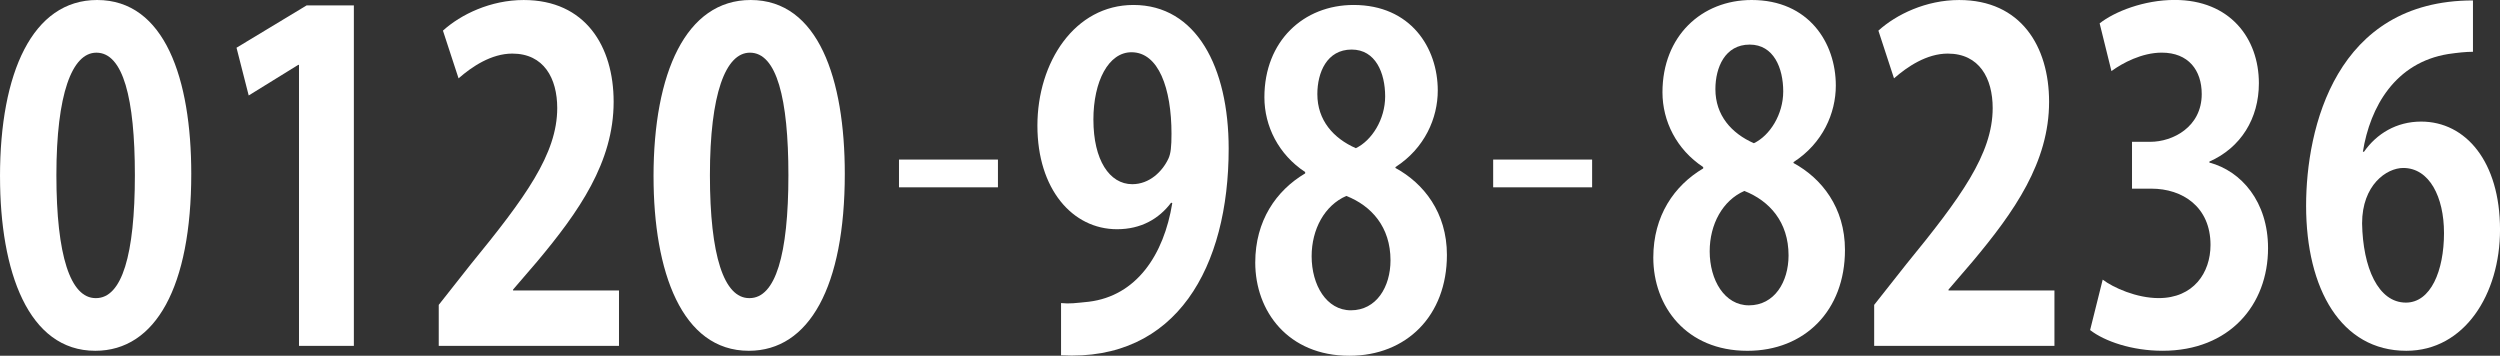 <?xml version="1.0" encoding="UTF-8"?>
<svg id="_レイヤー_2" data-name="レイヤー 2" xmlns="http://www.w3.org/2000/svg" viewBox="0 0 124.356 17.696">
  <rect x="0" y="0" width="124.356" height="17.696" fill="#333333" stroke="none"/>
  <g id="_レイヤー_1-2" data-name="レイヤー 1">
    <g>
      <g>
        <path d="m0,8.781C0,3.629,1.611,0,4.833,0c3.373,0,4.681,3.942,4.681,8.646,0,5.6-1.762,8.803-4.775,8.803-3.335,0-4.738-3.942-4.738-8.668Zm4.776,6.048c1.289,0,1.933-2.15,1.933-6.116,0-3.83-.587-6.093-1.914-6.093-1.213,0-1.99,2.061-1.99,6.093,0,4.01.701,6.116,1.952,6.116h.019Z" style="fill: #fff; stroke-width: 0px;"/>
        <path d="m14.873,17.203V3.226h-.038l-2.464,1.523-.606-2.375L15.252.269h2.35v16.935h-2.729Z" style="fill: #fff; stroke-width: 0px;"/>
        <path d="m30.788,17.203h-8.964v-2.038l1.592-2.017c2.71-3.314,4.302-5.488,4.302-7.772,0-1.479-.664-2.71-2.236-2.71-1.042,0-2.009.65-2.672,1.232l-.777-2.374c.891-.807,2.369-1.523,4.018-1.523,3.07,0,4.473,2.307,4.473,5.062,0,3.001-1.725,5.466-3.809,7.952l-1.194,1.389v.045h5.269v2.755Z" style="fill: #fff; stroke-width: 0px;"/>
        <path d="m32.508,8.781c0-5.152,1.611-8.781,4.833-8.781,3.373,0,4.681,3.942,4.681,8.646,0,5.6-1.762,8.803-4.775,8.803-3.335,0-4.738-3.942-4.738-8.668Zm4.776,6.048c1.289,0,1.933-2.15,1.933-6.116,0-3.83-.587-6.093-1.914-6.093-1.213,0-1.99,2.061-1.99,6.093,0,4.01.701,6.116,1.952,6.116h.019Z" style="fill: #fff; stroke-width: 0px;"/>
      </g>
      <g>
        <path d="m84.722,8.311c-1.326-.874-2.027-2.285-2.027-3.719,0-2.8,1.952-4.592,4.435-4.592,2.843,0,4.188,2.128,4.188,4.256,0,1.367-.645,2.867-2.104,3.808v.045c1.402.761,2.559,2.217,2.559,4.323,0,3.024-2.01,5.018-4.852,5.018-3.052,0-4.682-2.218-4.682-4.637,0-2.083,1.043-3.584,2.482-4.435v-.067Zm4.245,4.391c0-1.658-.947-2.711-2.198-3.204-1.08.471-1.725,1.658-1.725,3.002,0,1.434.739,2.688,1.952,2.688,1.27,0,1.971-1.165,1.971-2.486Zm-3.639-8.266c0,1.299.796,2.195,1.914,2.688.797-.381,1.46-1.434,1.46-2.576,0-1.165-.474-2.33-1.668-2.33-1.231,0-1.706,1.142-1.706,2.217Z" style="fill: #fff; stroke-width: 0px;"/>
        <path d="m102.191,17.203h-8.965v-2.038l1.593-2.017c2.71-3.314,4.302-5.488,4.302-7.772,0-1.479-.663-2.71-2.236-2.71-1.042,0-2.009.65-2.672,1.232l-.777-2.374c.891-.807,2.369-1.523,4.018-1.523,3.07,0,4.473,2.307,4.473,5.062,0,3.001-1.725,5.466-3.81,7.952l-1.193,1.389v.045h5.269v2.755Z" style="fill: #fff; stroke-width: 0px;"/>
        <path d="m109.9,8.086c1.592.425,2.918,1.949,2.918,4.256,0,2.822-1.914,5.106-5.249,5.106-1.517,0-2.881-.47-3.602-1.03l.626-2.509c.53.403,1.687.919,2.786.919,1.725,0,2.577-1.255,2.577-2.644,0-1.904-1.402-2.8-2.938-2.8h-.967v-2.33h.91c1.118,0,2.558-.739,2.558-2.375,0-1.188-.663-2.061-1.989-2.061-.985,0-1.952.515-2.502.918l-.587-2.374c.738-.583,2.198-1.165,3.733-1.165,2.748,0,4.188,1.904,4.188,4.144,0,1.747-.891,3.203-2.463,3.897v.045Z" style="fill: #fff; stroke-width: 0px;"/>
        <path d="m117.591,7.549c.626-.896,1.611-1.501,2.843-1.501,2.218,0,3.923,1.994,3.923,5.376,0,3.203-1.763,6.025-4.662,6.025-3.24,0-4.984-3.068-4.984-7.213C114.71,6.361,116.188.022,123.011.022v2.554c-.359,0-.758.044-1.231.112-2.635.426-3.885,2.621-4.245,4.861h.057Zm3.979,4.032c0-1.77-.72-3.226-2.027-3.226-.834,0-2.047.852-2.047,2.755.038,2.195.796,3.942,2.18,3.942,1.231,0,1.895-1.568,1.895-3.472Z" style="fill: #fff; stroke-width: 0px;"/>
      </g>
      <g>
        <path d="m58.255,10.081c-.606.806-1.498,1.321-2.691,1.321-2.217,0-3.961-1.994-3.961-5.152,0-3.158,1.857-6.003,4.776-6.003,3.127,0,4.738,3.091,4.738,7.146,0,5.869-2.577,10.595-8.338,10.281v-2.598c.436.044.72,0,1.383-.067,2.369-.291,3.733-2.33,4.15-4.906l-.057-.021Zm-3.866-4.122c0,1.994.796,3.203,1.933,3.203.853,0,1.497-.627,1.8-1.277.114-.246.151-.582.151-1.232,0-2.262-.644-4.054-1.99-4.054-1.137,0-1.895,1.434-1.895,3.36Z" style="fill: #fff; stroke-width: 0px;"/>
        <path d="m64.922,8.558c-1.327-.874-2.028-2.285-2.028-3.719,0-2.8,1.952-4.592,4.436-4.592,2.842,0,4.188,2.128,4.188,4.256,0,1.367-.644,2.867-2.104,3.808v.045c1.402.761,2.559,2.217,2.559,4.323,0,3.024-2.009,5.018-4.852,5.018-3.052,0-4.682-2.217-4.682-4.637,0-2.083,1.043-3.584,2.483-4.435v-.067Zm4.245,4.391c0-1.658-.947-2.711-2.198-3.203-1.08.47-1.725,1.657-1.725,3.001,0,1.434.739,2.688,1.952,2.688,1.27,0,1.971-1.165,1.971-2.486Zm-3.639-8.266c0,1.299.796,2.195,1.914,2.688.796-.381,1.459-1.434,1.459-2.576,0-1.165-.474-2.33-1.667-2.33-1.232,0-1.706,1.142-1.706,2.217Z" style="fill: #fff; stroke-width: 0px;"/>
      </g>
      <path d="m44.718,7.937h4.922v1.381h-4.922v-1.381Z" style="fill: #fff; stroke-width: 0px;"/>
      <path d="m74.274,7.937h4.922v1.381h-4.922v-1.381Z" style="fill: #fff; stroke-width: 0px;"/>
    </g>
  </g>
</svg>